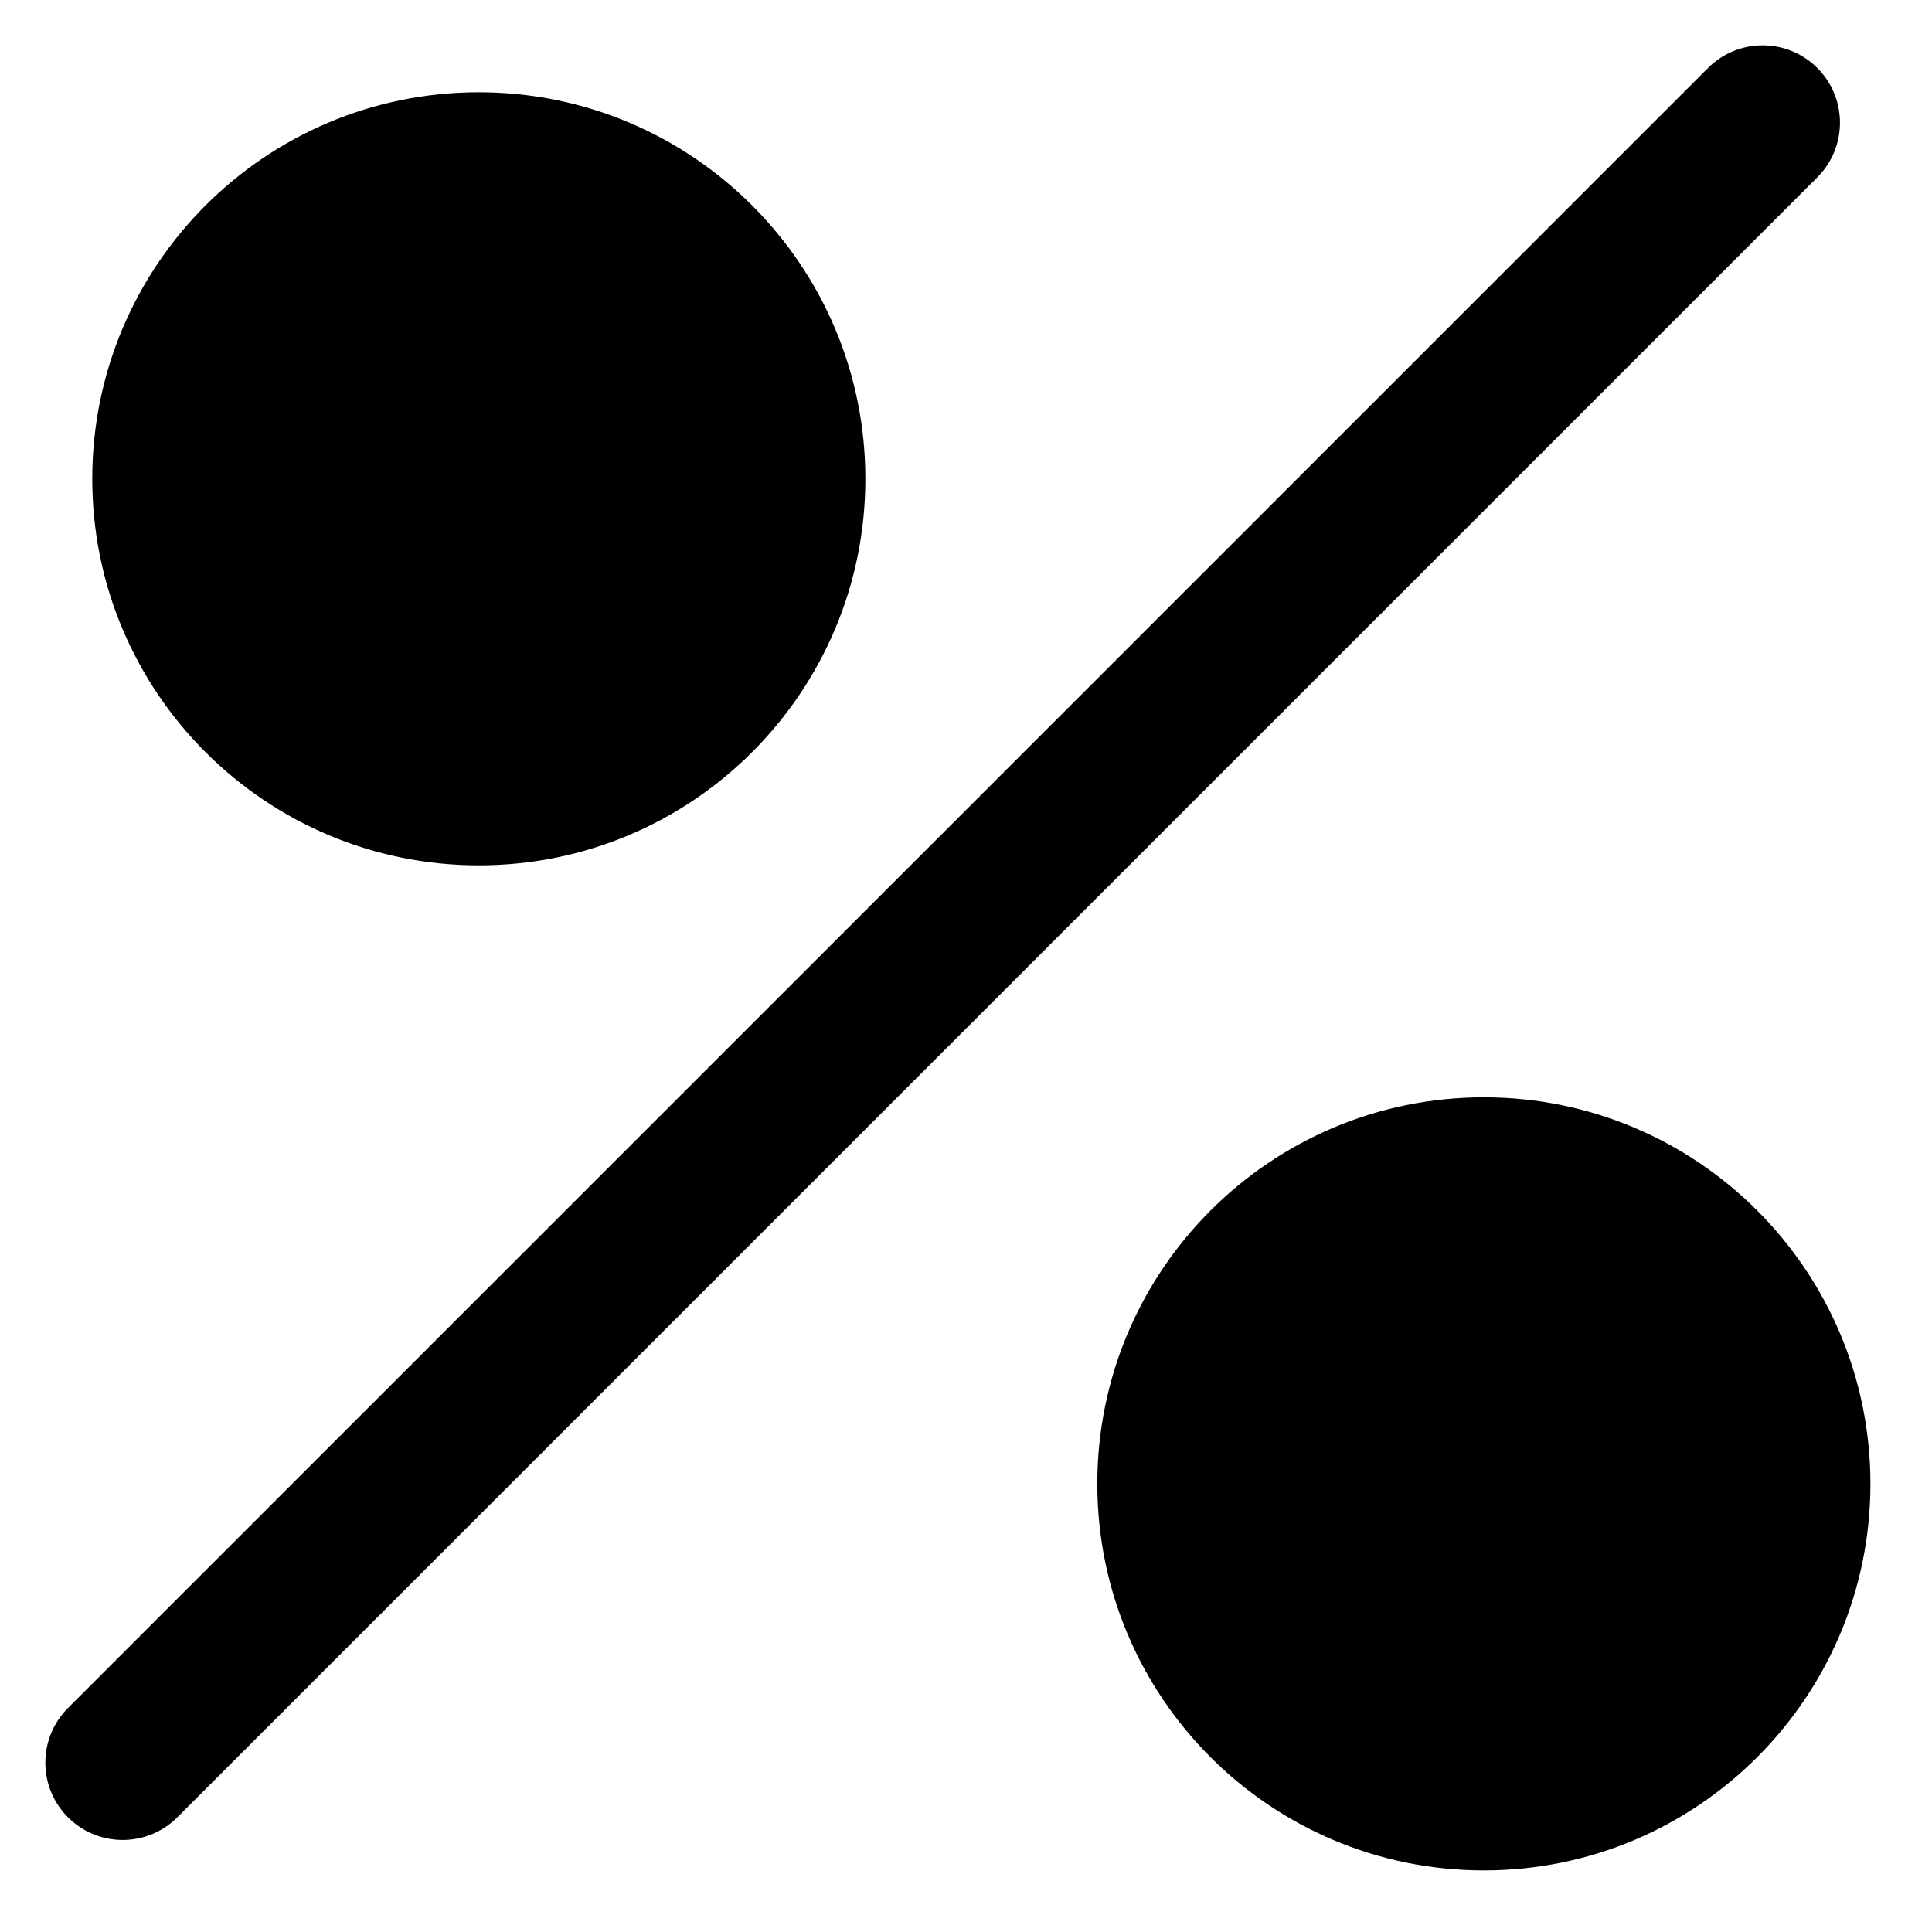 <?xml version="1.0" encoding="UTF-8"?>
<!-- Uploaded to: SVG Repo, www.svgrepo.com, Generator: SVG Repo Mixer Tools -->
<svg fill="#000000" width="800px" height="800px" version="1.1" viewBox="144 144 512 512" xmlns="http://www.w3.org/2000/svg">
 <g>
  <path d="m162.02 596.64c-8.004 8-8.004 20.973 0 28.973 8 8 20.973 8 28.973 0l434.62-434.62c8-8 8-20.973 0-28.973-8-8.004-20.973-8.004-28.973 0z"/>
  <path d="m168.45 270.89c0-56.578 45.863-102.44 102.44-102.44s102.44 45.863 102.44 102.44-45.863 102.44-102.44 102.44-102.44-45.863-102.44-102.44z"/>
  <path d="m434.8 537.24c0-56.578 45.863-102.44 102.44-102.44 56.574 0 102.44 45.863 102.44 102.44 0 56.574-45.867 102.44-102.44 102.44-56.578 0-102.44-45.867-102.44-102.44z"/>
 </g>
</svg>